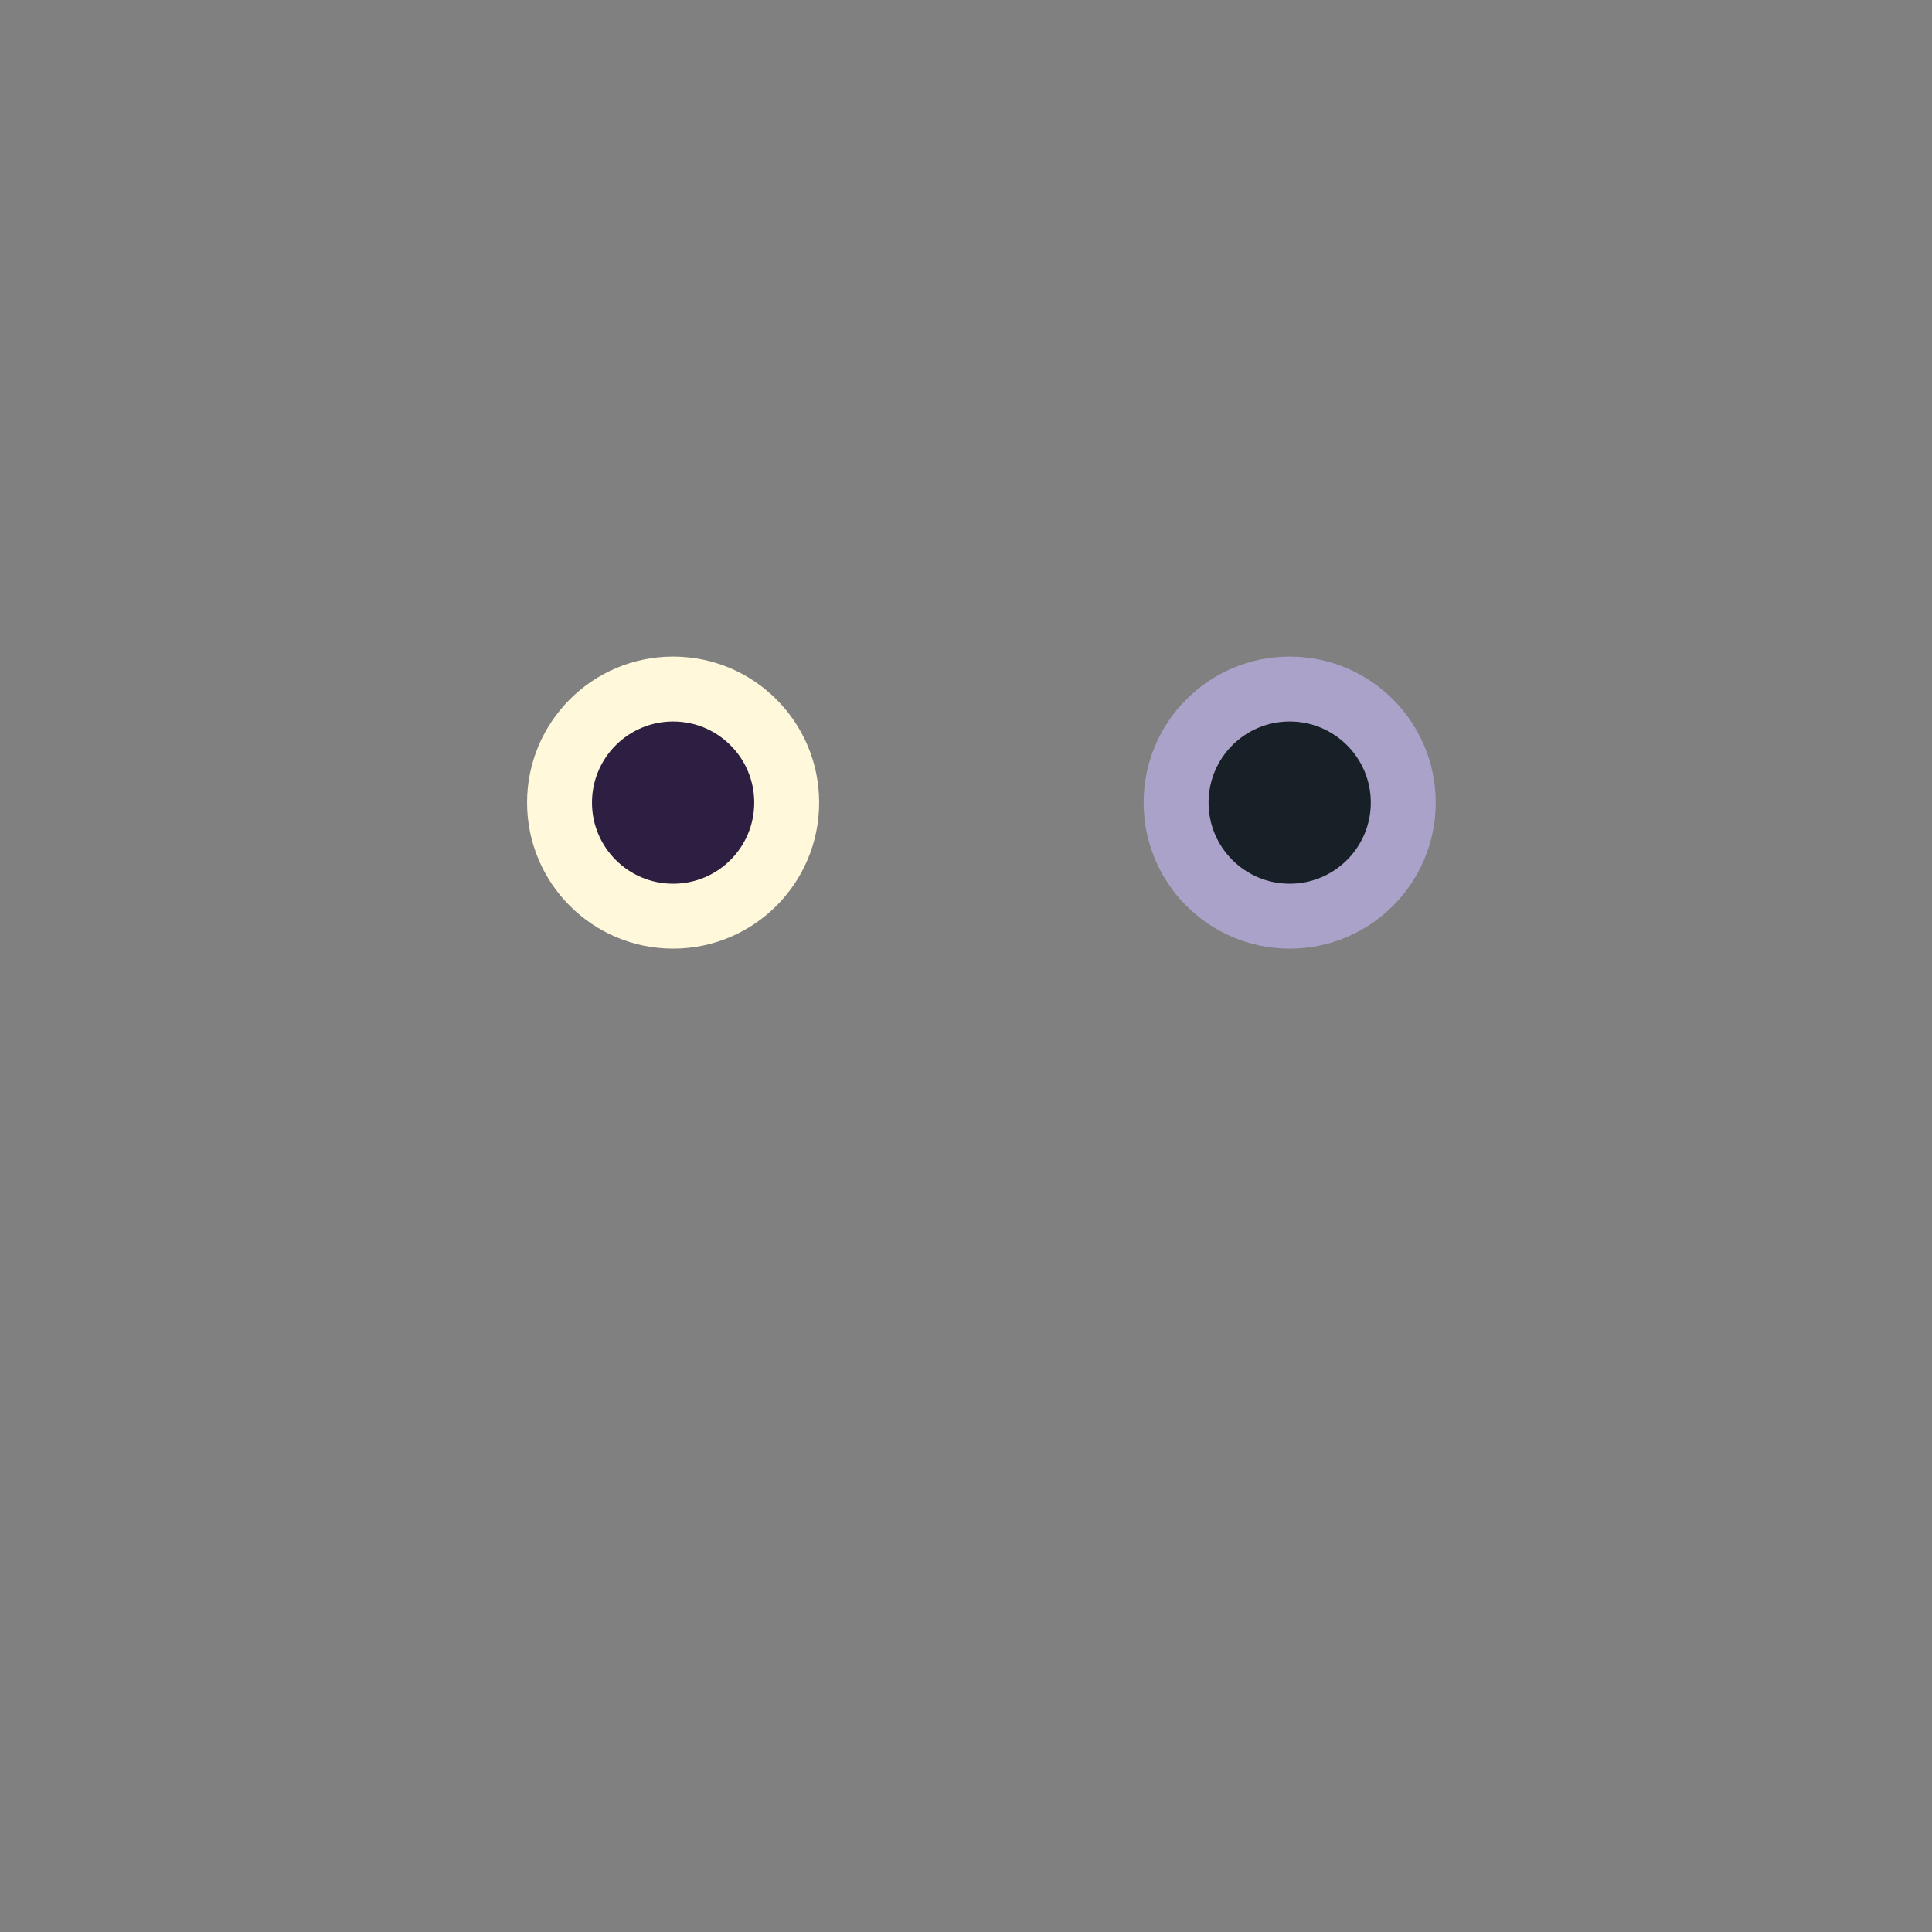 <svg xmlns="http://www.w3.org/2000/svg" viewBox="0 0 1000 1000">
  <rect x="0" y="0" width="1000" height="1000" fill="#808080" stroke="none"/>
  <g id="eyes-8">
    <circle cx="348.4" cy="415.43" r="75.59" style="fill:#fff8da" />
    <circle cx="667.54" cy="415.43" r="75.59" style="fill:#aba2ca" />
    <circle cx="348.4" cy="415.43" r="41.99" style="fill:#2c1f41" />
    <circle cx="667.54" cy="415.43" r="41.99" style="fill:#172027" />
  </g>
</svg>